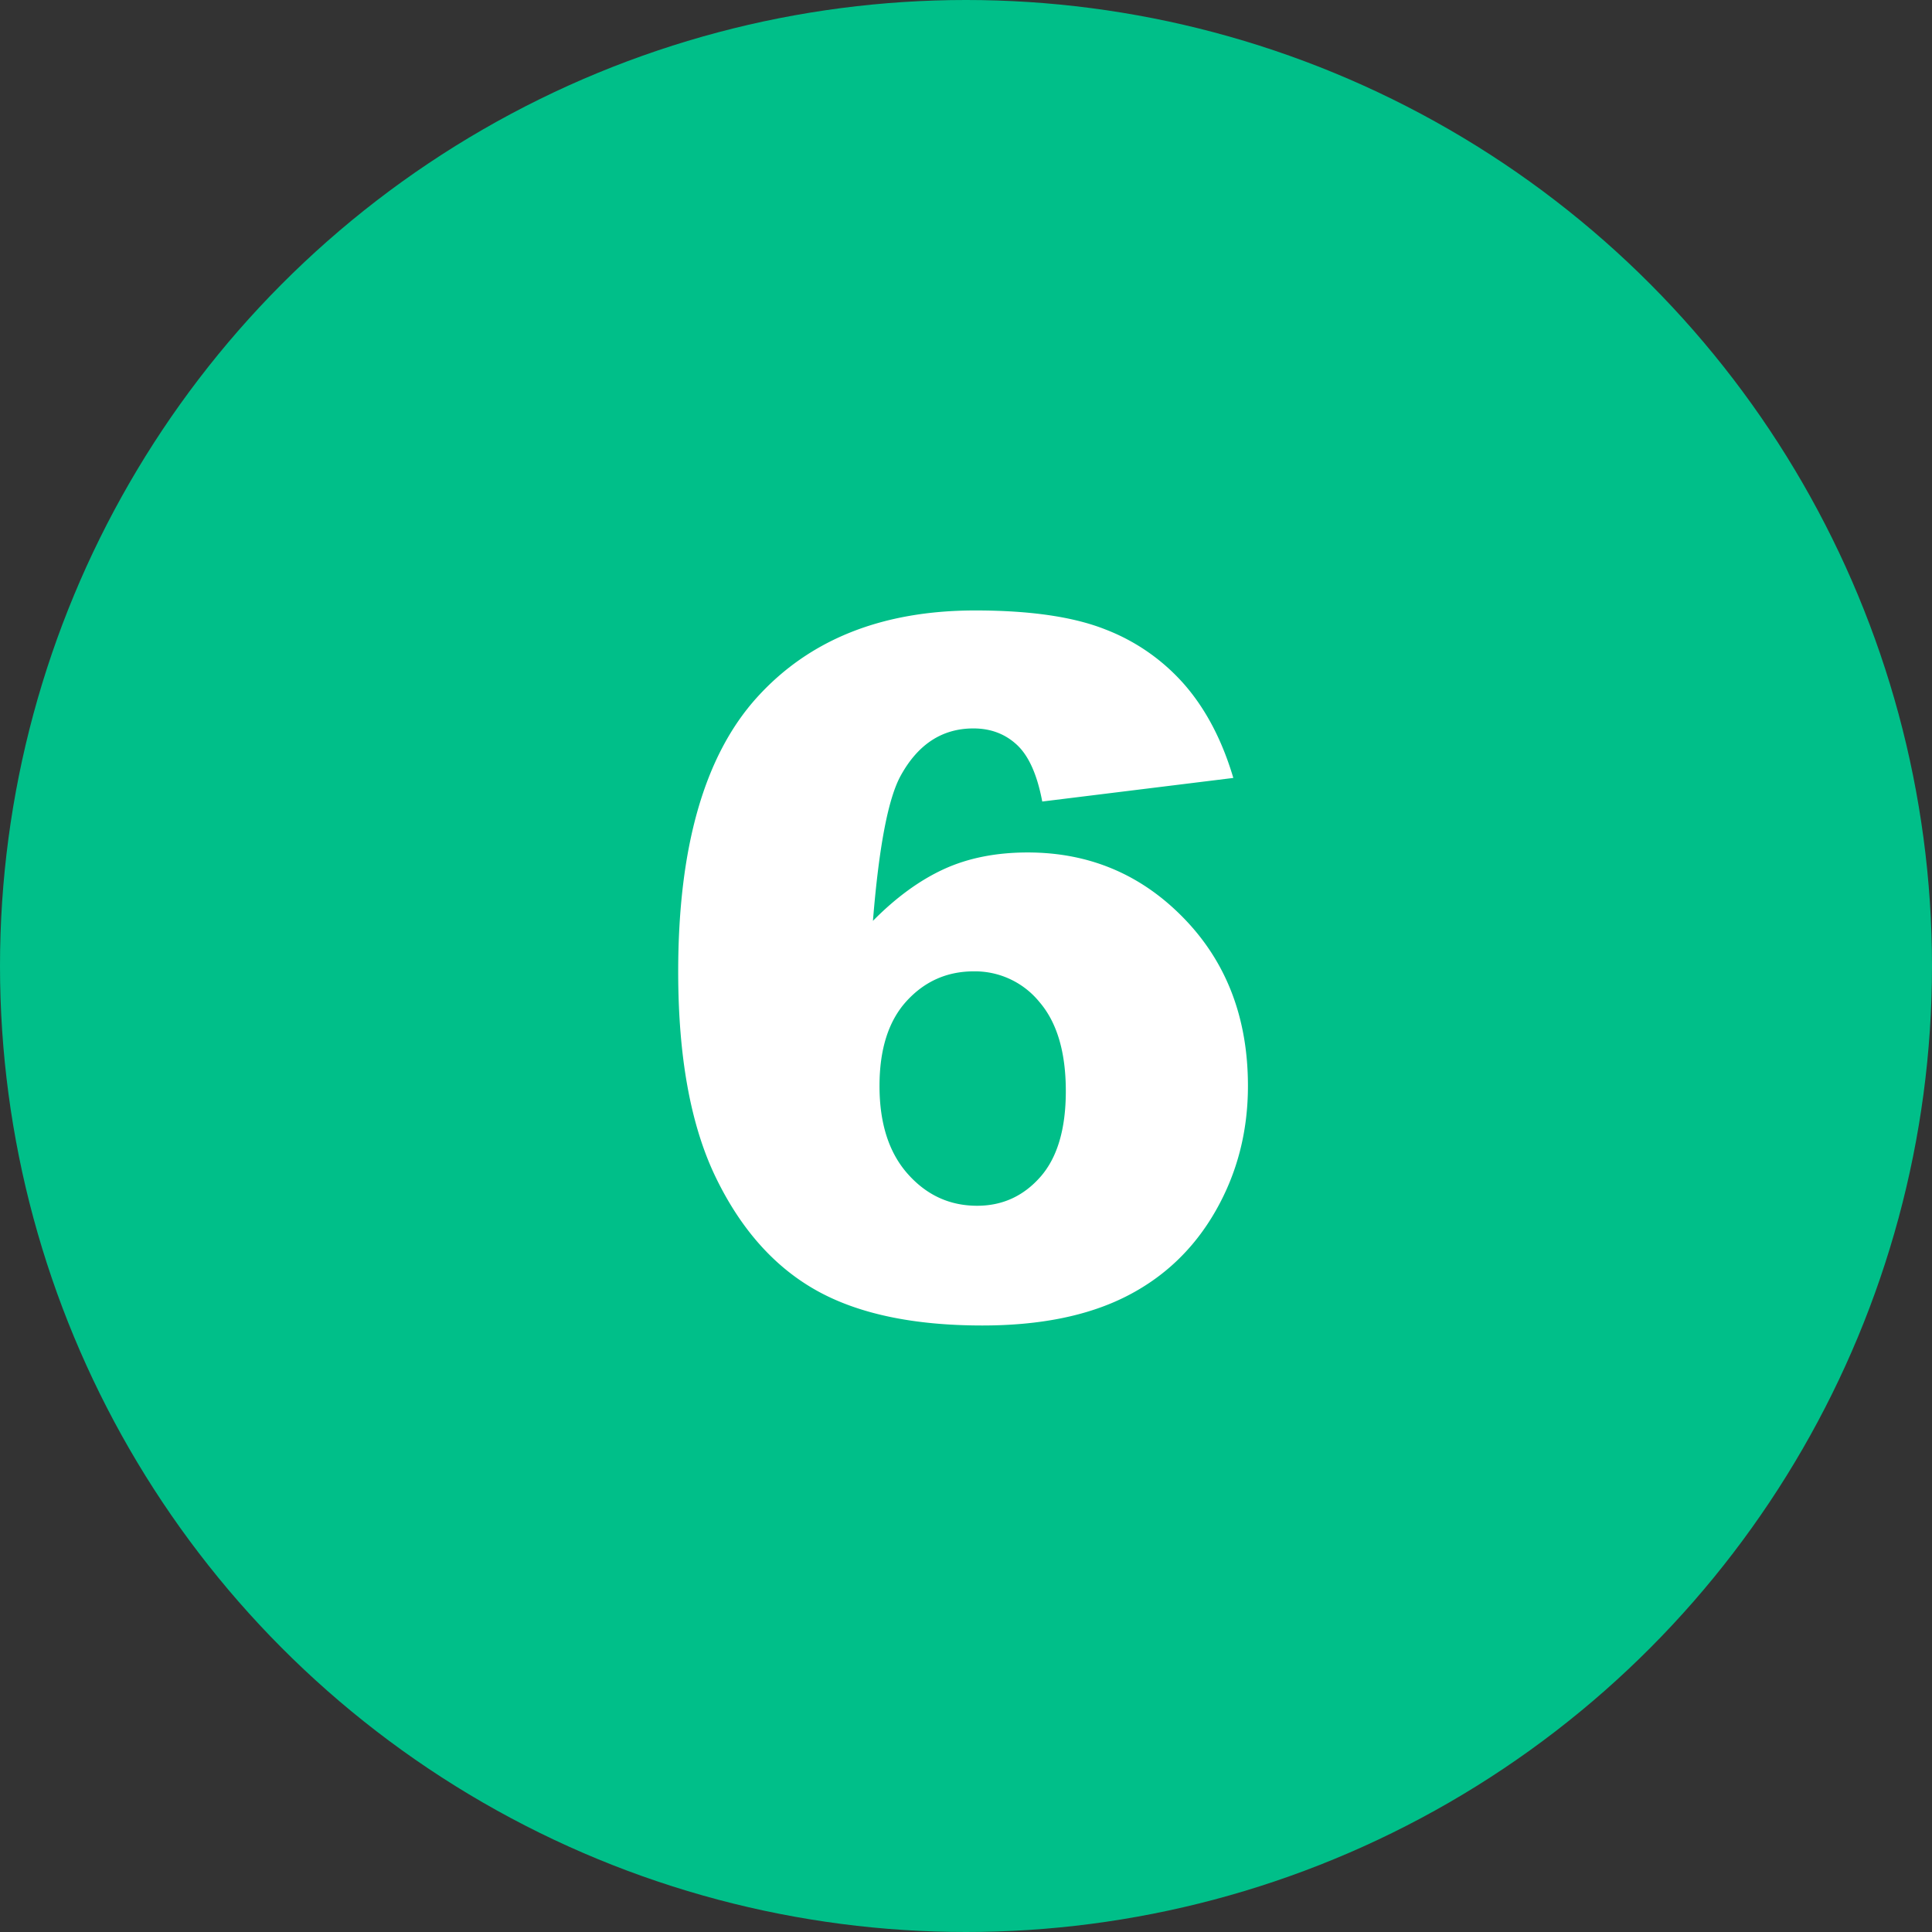 <svg xmlns="http://www.w3.org/2000/svg" width="30" height="30" fill-rule="evenodd" xmlns:v="https://vecta.io/nano"><rect width="100%" height="100%" fill="#333333" stroke="none"/><circle fill="#00bf89" cx="15" cy="15" r="15"/><path d="M19.15 12.08l-2.966.366c-.078-.415-.209-.708-.392-.879s-.409-.256-.677-.256c-.483 0-.859.244-1.128.732-.195.352-.339 1.104-.432 2.256.356-.361.723-.629 1.099-.802s.811-.26 1.304-.26c.957 0 1.766.342 2.428 1.025s.992 1.55.992 2.6c0 .708-.167 1.355-.502 1.941s-.798 1.029-1.392 1.329-1.337.45-2.23.45c-1.074 0-1.936-.183-2.585-.549s-1.168-.951-1.556-1.754-.582-1.866-.582-3.19c0-1.938.408-3.358 1.223-4.259s1.946-1.351 3.391-1.351c.854 0 1.53.099 2.025.297a3.12 3.12 0 0 1 1.234.868c.327.381.576.859.747 1.436zm-5.493 4.783c0 .581.146 1.036.439 1.366s.652.494 1.077.494c.391 0 .718-.149.981-.447s.396-.742.396-1.333c0-.605-.137-1.067-.41-1.384a1.29 1.29 0 0 0-1.018-.476c-.415 0-.763.154-1.044.461s-.421.747-.421 1.318z" fill="#fff" fill-rule="nonzero"/></svg>